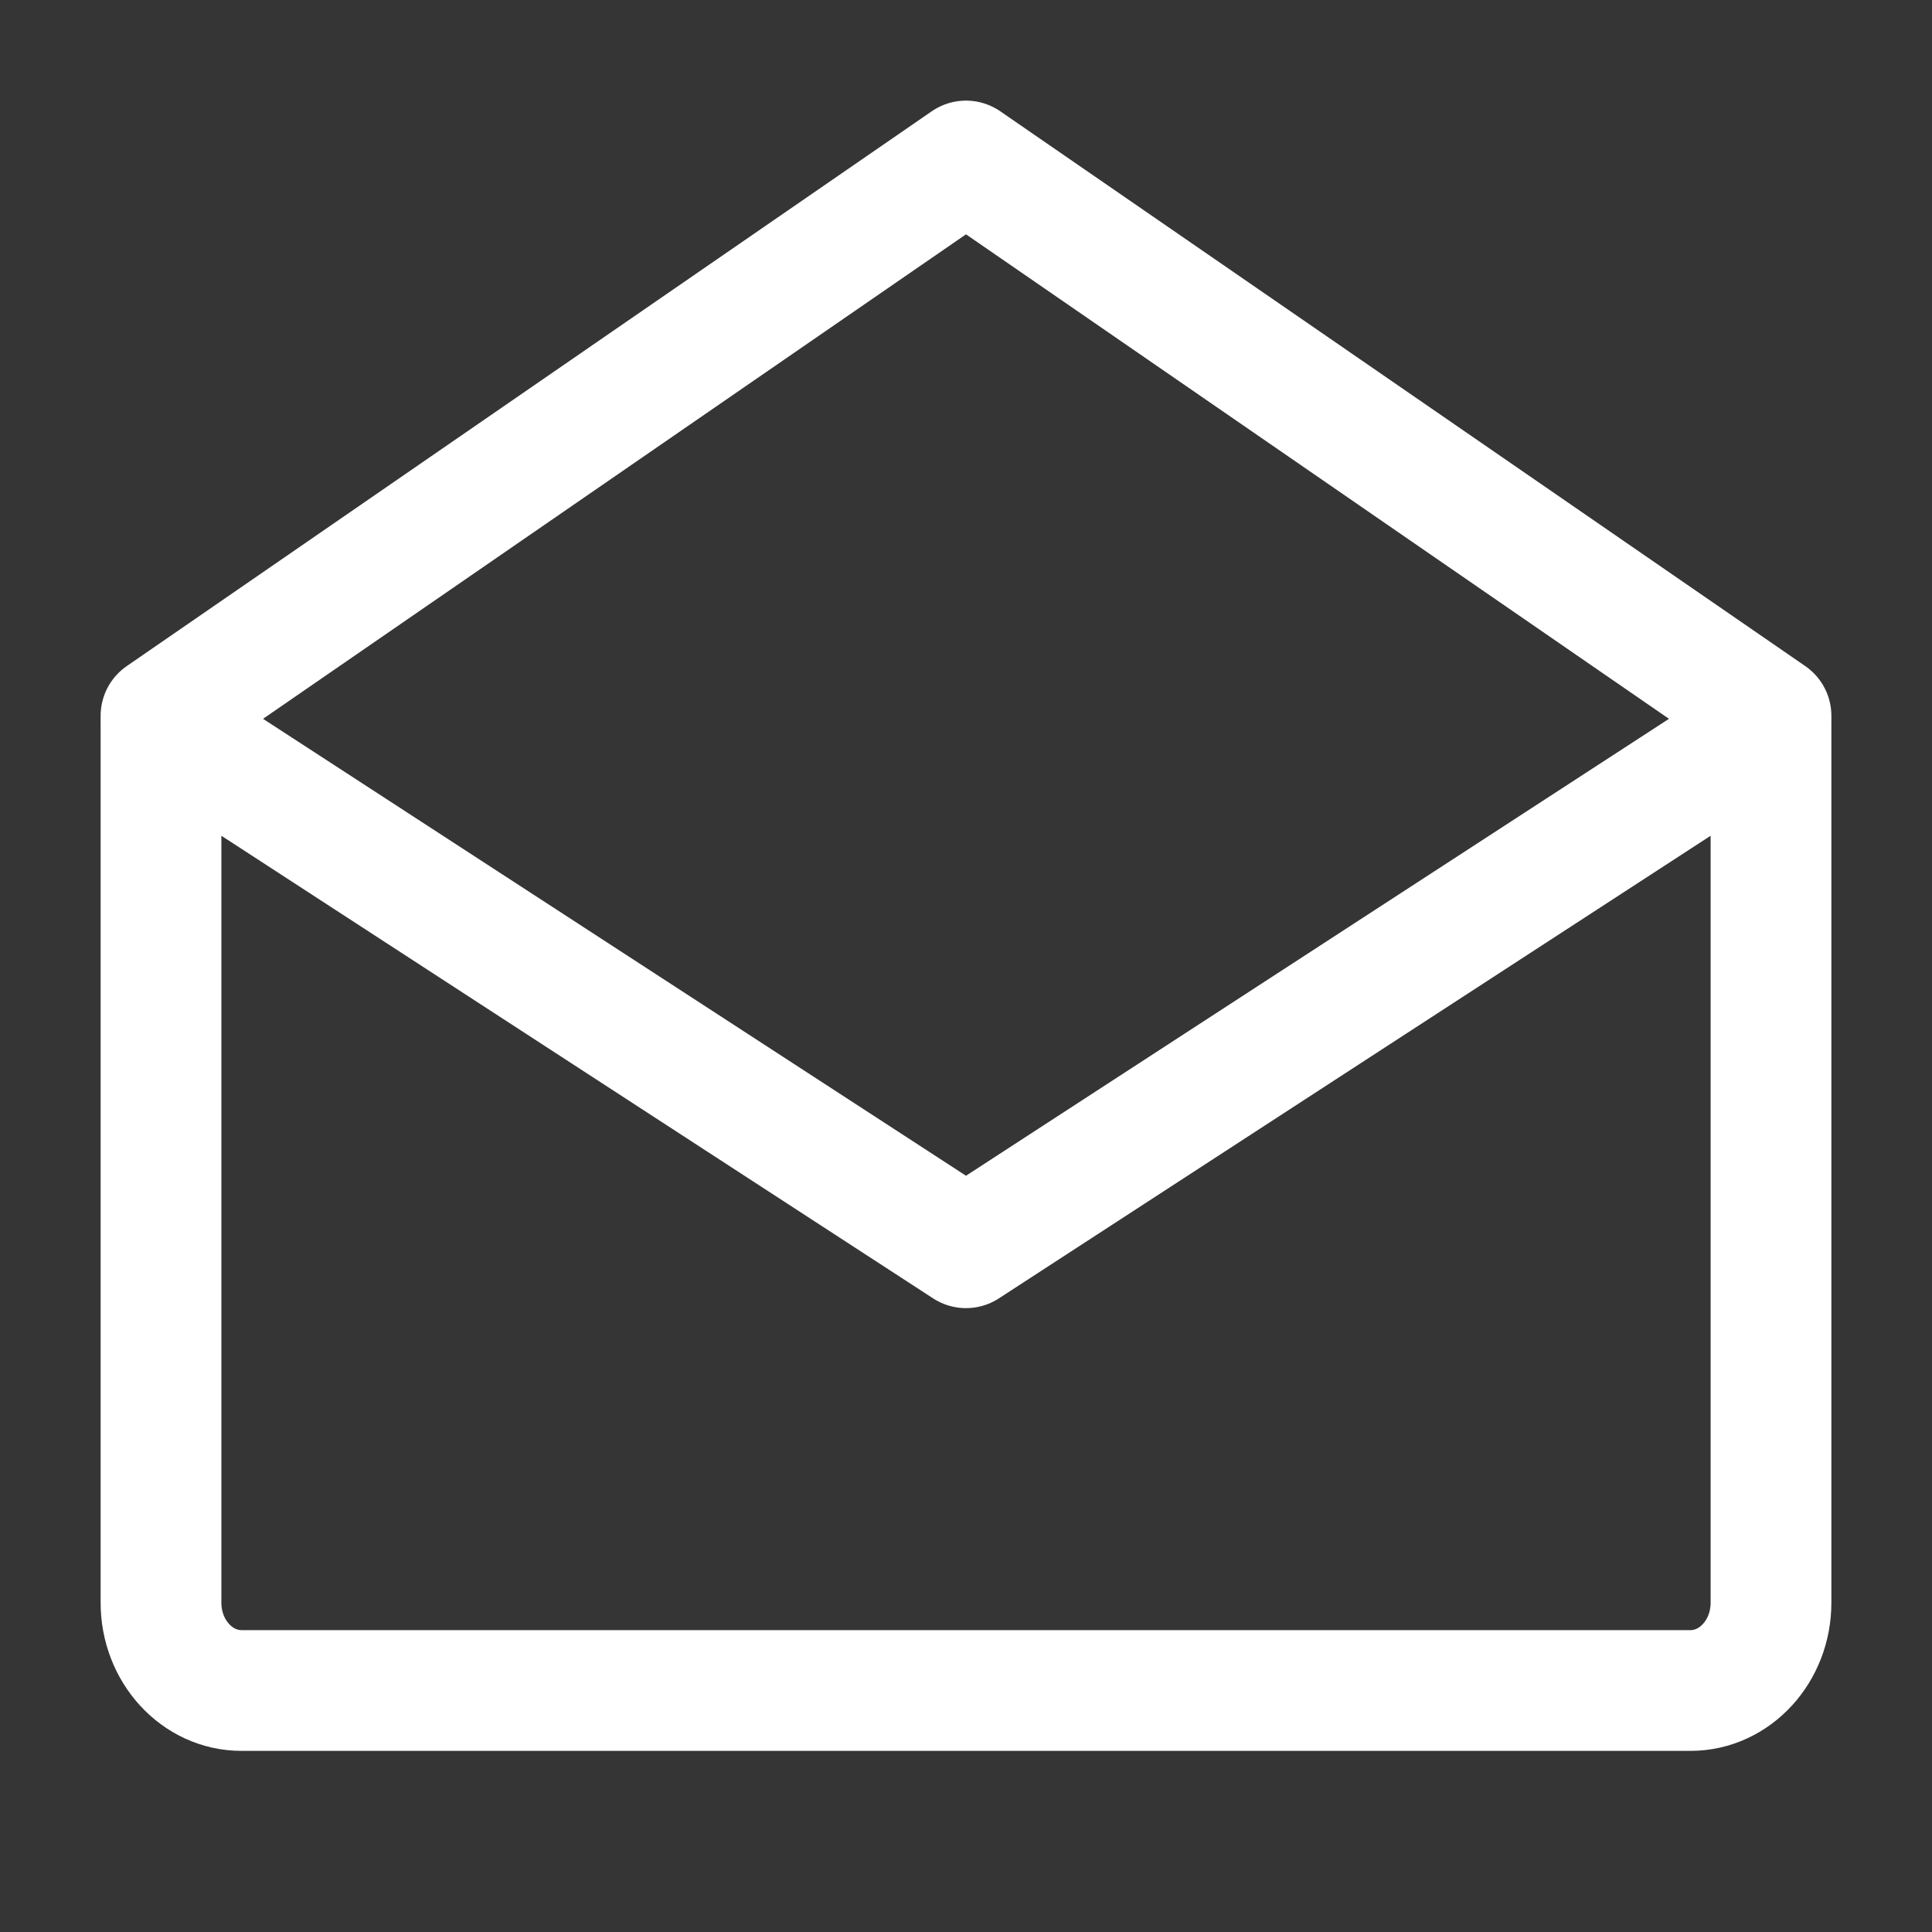 <?xml version="1.0" encoding="UTF-8"?> <svg xmlns="http://www.w3.org/2000/svg" width="24" height="24" viewBox="0 0 24 24" fill="none"><rect x="0" y="0" width="24" height="24" fill="#333333" stroke="none"/><g clip-path="url(#clip0_360_3166)"><path d="M24 0H0V24H24V0Z" fill="white" fill-opacity="0.01"></path><path d="M22 9V19.909C22 20.512 21.552 21 21 21H3C2.448 21 2 20.512 2 19.909V9L12 15.5L22 9Z" stroke="white" stroke-width="1.5" stroke-linejoin="round"></path><path d="M2 8.892L12 2L22 8.892" stroke="white" stroke-width="1.5" stroke-linecap="round" stroke-linejoin="round"></path></g><defs><clipPath id="clip0_360_3166"><rect width="24" height="24" fill="white"></rect></clipPath></defs></svg> 